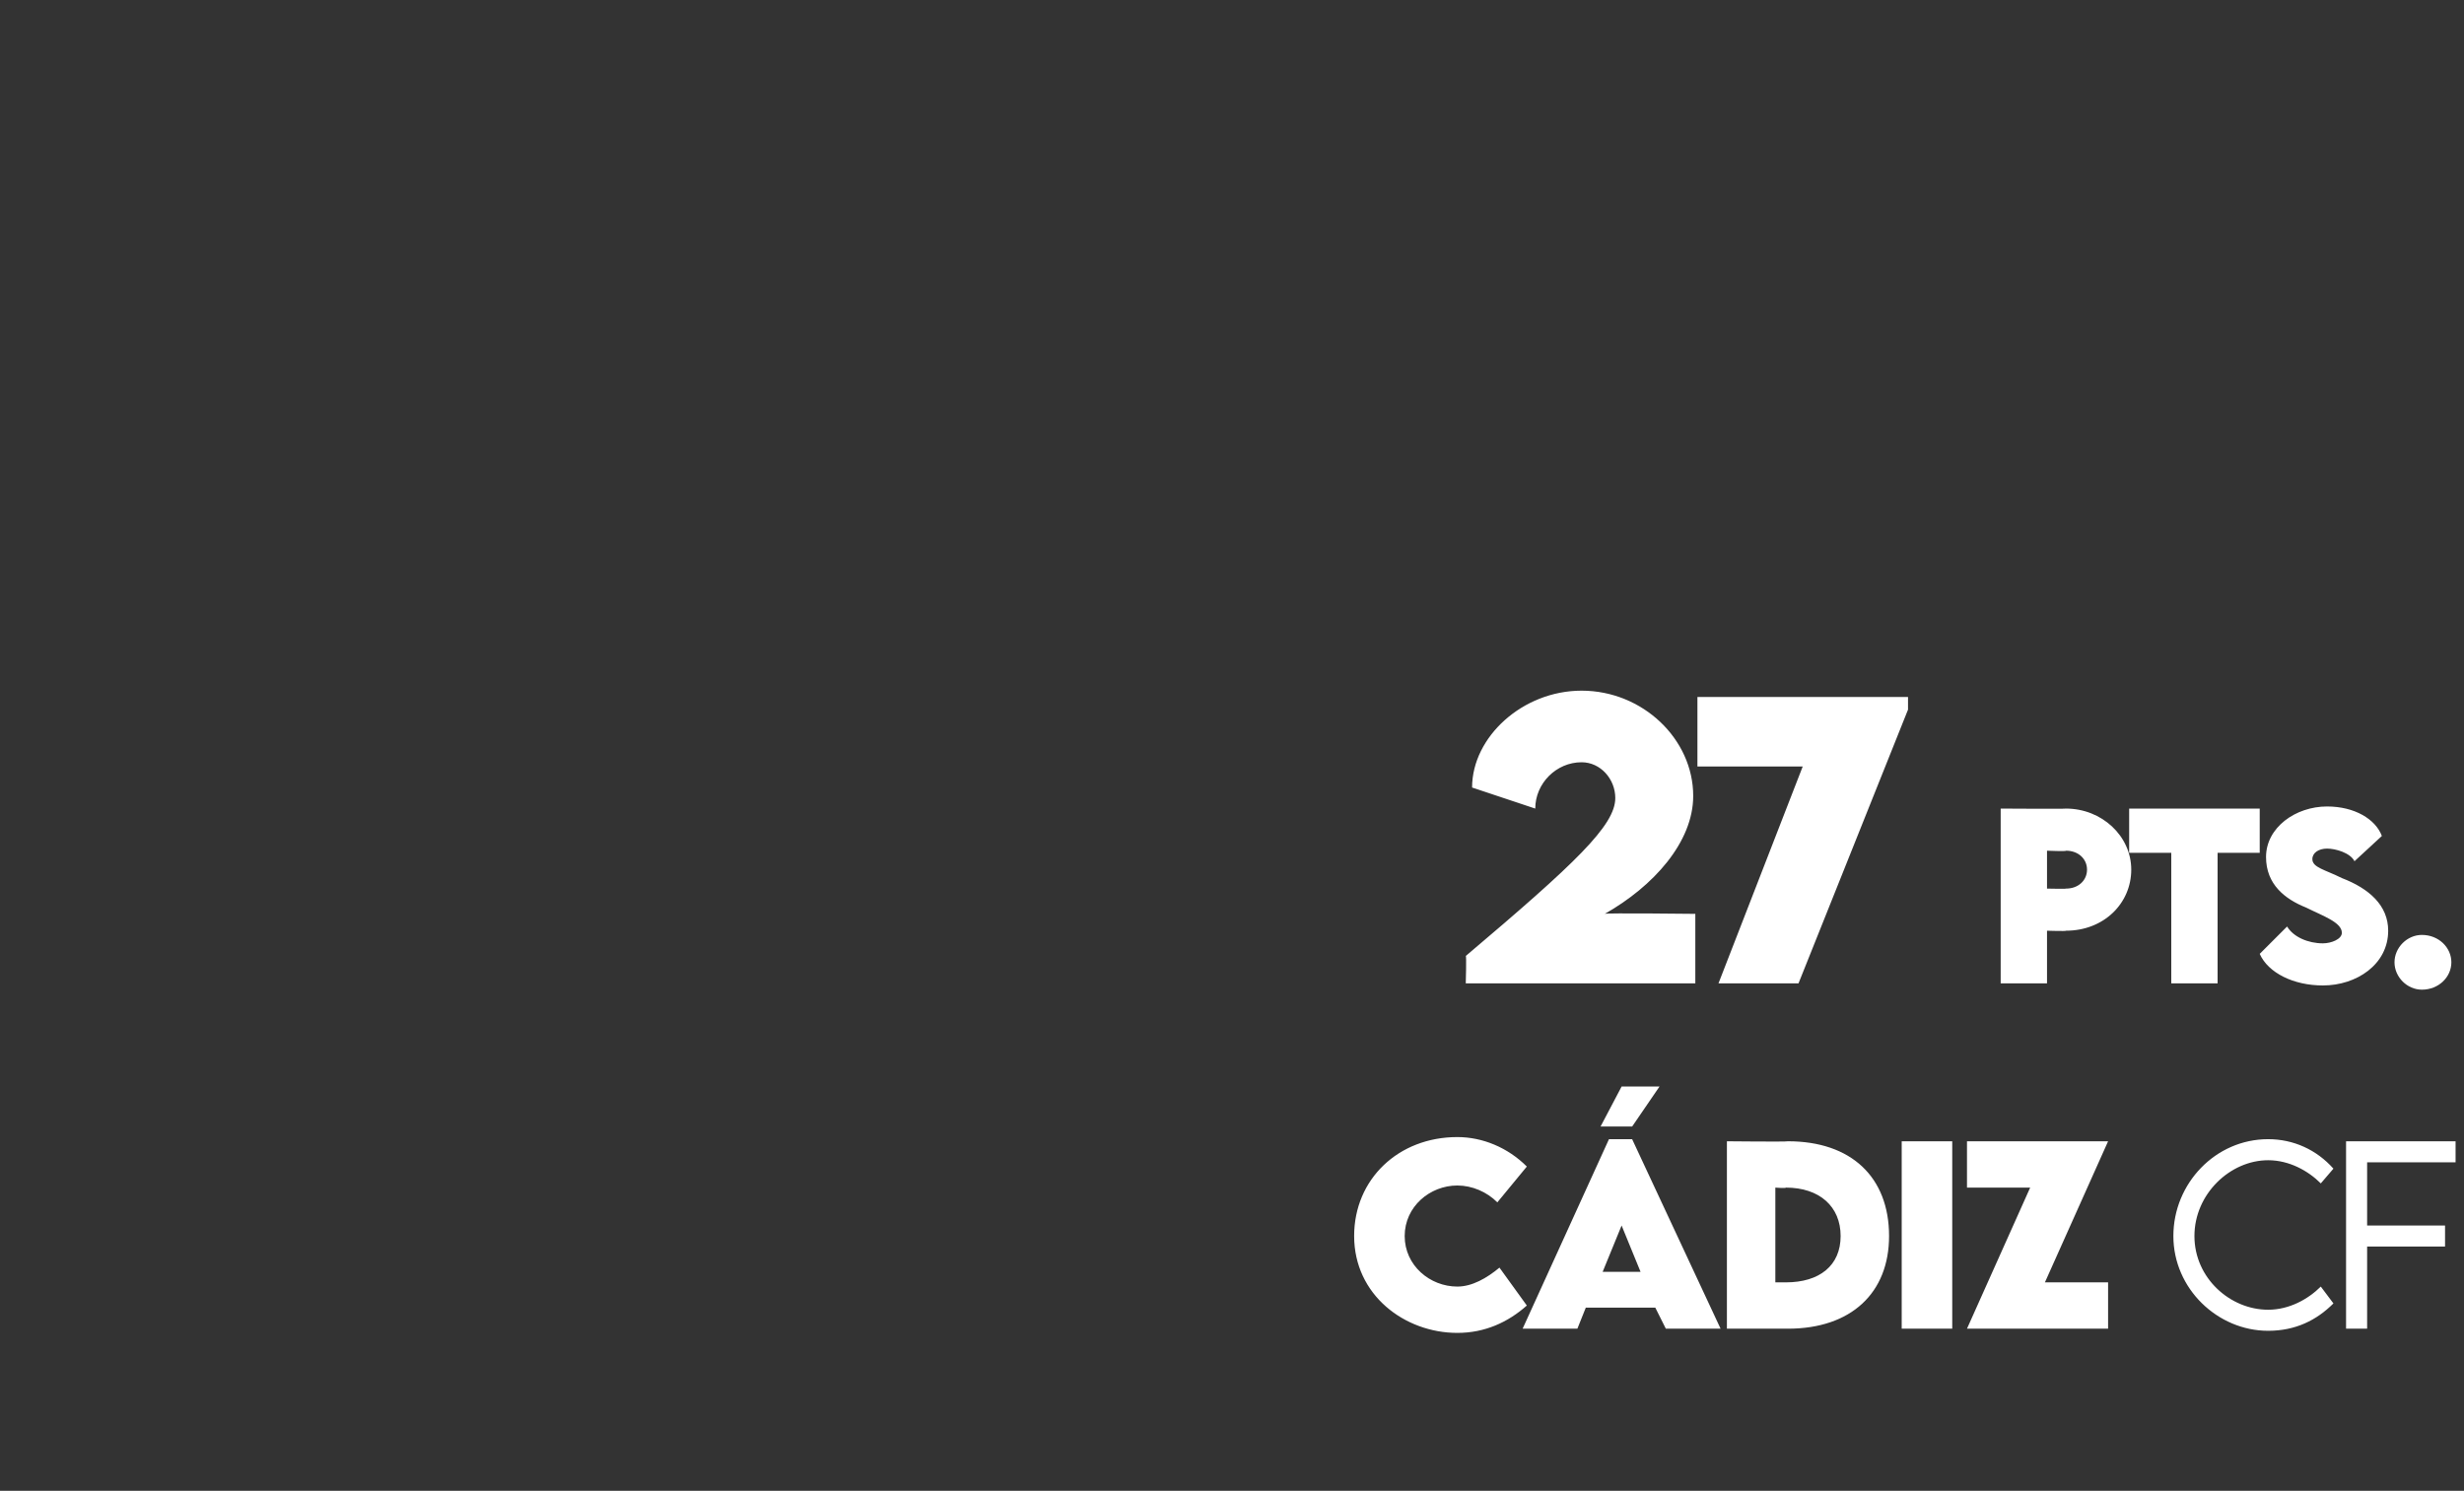 <?xml version="1.0" standalone="no"?><!DOCTYPE svg PUBLIC "-//W3C//DTD SVG 1.1//EN" "http://www.w3.org/Graphics/SVG/1.1/DTD/svg11.dtd"><svg xmlns="http://www.w3.org/2000/svg" version="1.1" width="117px" height="70.8px" viewBox="0 -28 117 70.8" style="top:-28px"><rect x="0" y="-28" width="117" height="70.8" fill="#333333" stroke="none"/><desc>27 pts. C DIZ CF</desc><defs/><g id="Polygon39055"><path d="m64.3 30.7c0-2.7 2.1-4.7 4.9-4.7c1.2 0 2.4.5 3.3 1.4l-1.4 1.7c-.5-.5-1.2-.8-1.9-.8c-1.3 0-2.5 1-2.5 2.4c0 1.4 1.2 2.4 2.5 2.4c.7 0 1.4-.4 2-.9l1.3 1.8c-.9.8-2 1.3-3.3 1.3c-2.5 0-4.9-1.8-4.9-4.6zm13.2-5.2H76l1-1.9h1.8l-1.3 1.9zm1.1 8.6h-3.3l-.4 1h-2.6l4.1-9h1.1l4.2 9h-2.6l-.5-1zm-.7-1.7l-.9-2.2l-.9 2.2h1.8zm11.8-1.7c0 2.7-1.8 4.4-4.8 4.4H82v-8.9s2.87.03 2.9 0c3 0 4.8 1.7 4.8 4.5zm-4.9 2.2c1.6 0 2.6-.8 2.6-2.2c0-1.4-1-2.3-2.6-2.3c.01.04-.5 0-.5 0v4.5h.5s.03-.01 0 0zm5.5-6.7h2.4v8.9h-2.4v-8.9zm6.1 2.2h-3v-2.2h6.7l-3 6.7h3v2.2h-6.7l3-6.7zm6.8 2.3c0-2.5 2-4.6 4.5-4.6c1.2 0 2.3.5 3.1 1.4l-.6.7c-.6-.6-1.5-1.1-2.5-1.1c-1.8 0-3.5 1.6-3.5 3.6c0 2 1.7 3.5 3.5 3.5c1 0 1.9-.5 2.5-1.1l.6.8c-.8.8-1.8 1.3-3.1 1.3c-2.4 0-4.5-2-4.5-4.5zm9.2-3.5v3h3.7v1h-3.7v3.9h-1v-8.9h5.2v1h-4.2z" stroke="none" fill="#fff"/></g><g id="Polygon39054"><path d="m80.5 15.4v3.3H69.6s.04-1.34 0-1.3c5.2-4.4 7.1-6.2 7.1-7.5c0-.9-.7-1.7-1.6-1.7c-1.2 0-2.2 1-2.2 2.2l-3-1c0-2.4 2.4-4.6 5.2-4.6c2.9 0 5.3 2.3 5.3 5c0 2.2-1.9 4.3-4.2 5.6c.02-.05 4.3 0 4.3 0zM90.6 5.1v.6l-5.2 13h-3.8l4-10.3h-5V5.1h10zm4.4 5.3s3.13.02 3.1 0c1.7 0 3.1 1.3 3.1 2.9c0 1.6-1.3 2.9-3.1 2.9c.03.03-.9 0-.9 0v2.5H95v-8.3zm4.1 2.9c0-.5-.4-.9-1-.9c.03.04-.9 0-.9 0v1.8s.93.02.9 0c.6 0 1-.4 1-.9zm8.2-.8h-2v6.2h-2.2v-6.2h-2v-2.1h6.2v2.1zm0 4.8l1.3-1.3c.3.5 1 .8 1.7.8c.4 0 .9-.2.9-.5c0-.5-.9-.8-1.7-1.2c-1-.4-1.9-1.1-1.9-2.4c0-1.4 1.4-2.4 2.9-2.4c1.3 0 2.3.6 2.6 1.4l-1.3 1.2c-.2-.4-.9-.6-1.3-.6c-.4 0-.7.2-.7.5c0 .4.6.5 1.4.9c1.3.5 2.2 1.3 2.2 2.5c0 1.6-1.5 2.6-3.1 2.6c-1.4 0-2.6-.6-3-1.5zm6.4.4c0-.7.6-1.3 1.3-1.3c.8 0 1.4.6 1.4 1.3c0 .7-.6 1.3-1.4 1.3c-.7 0-1.3-.6-1.3-1.3z" stroke="none" fill="#fff"/></g></svg>